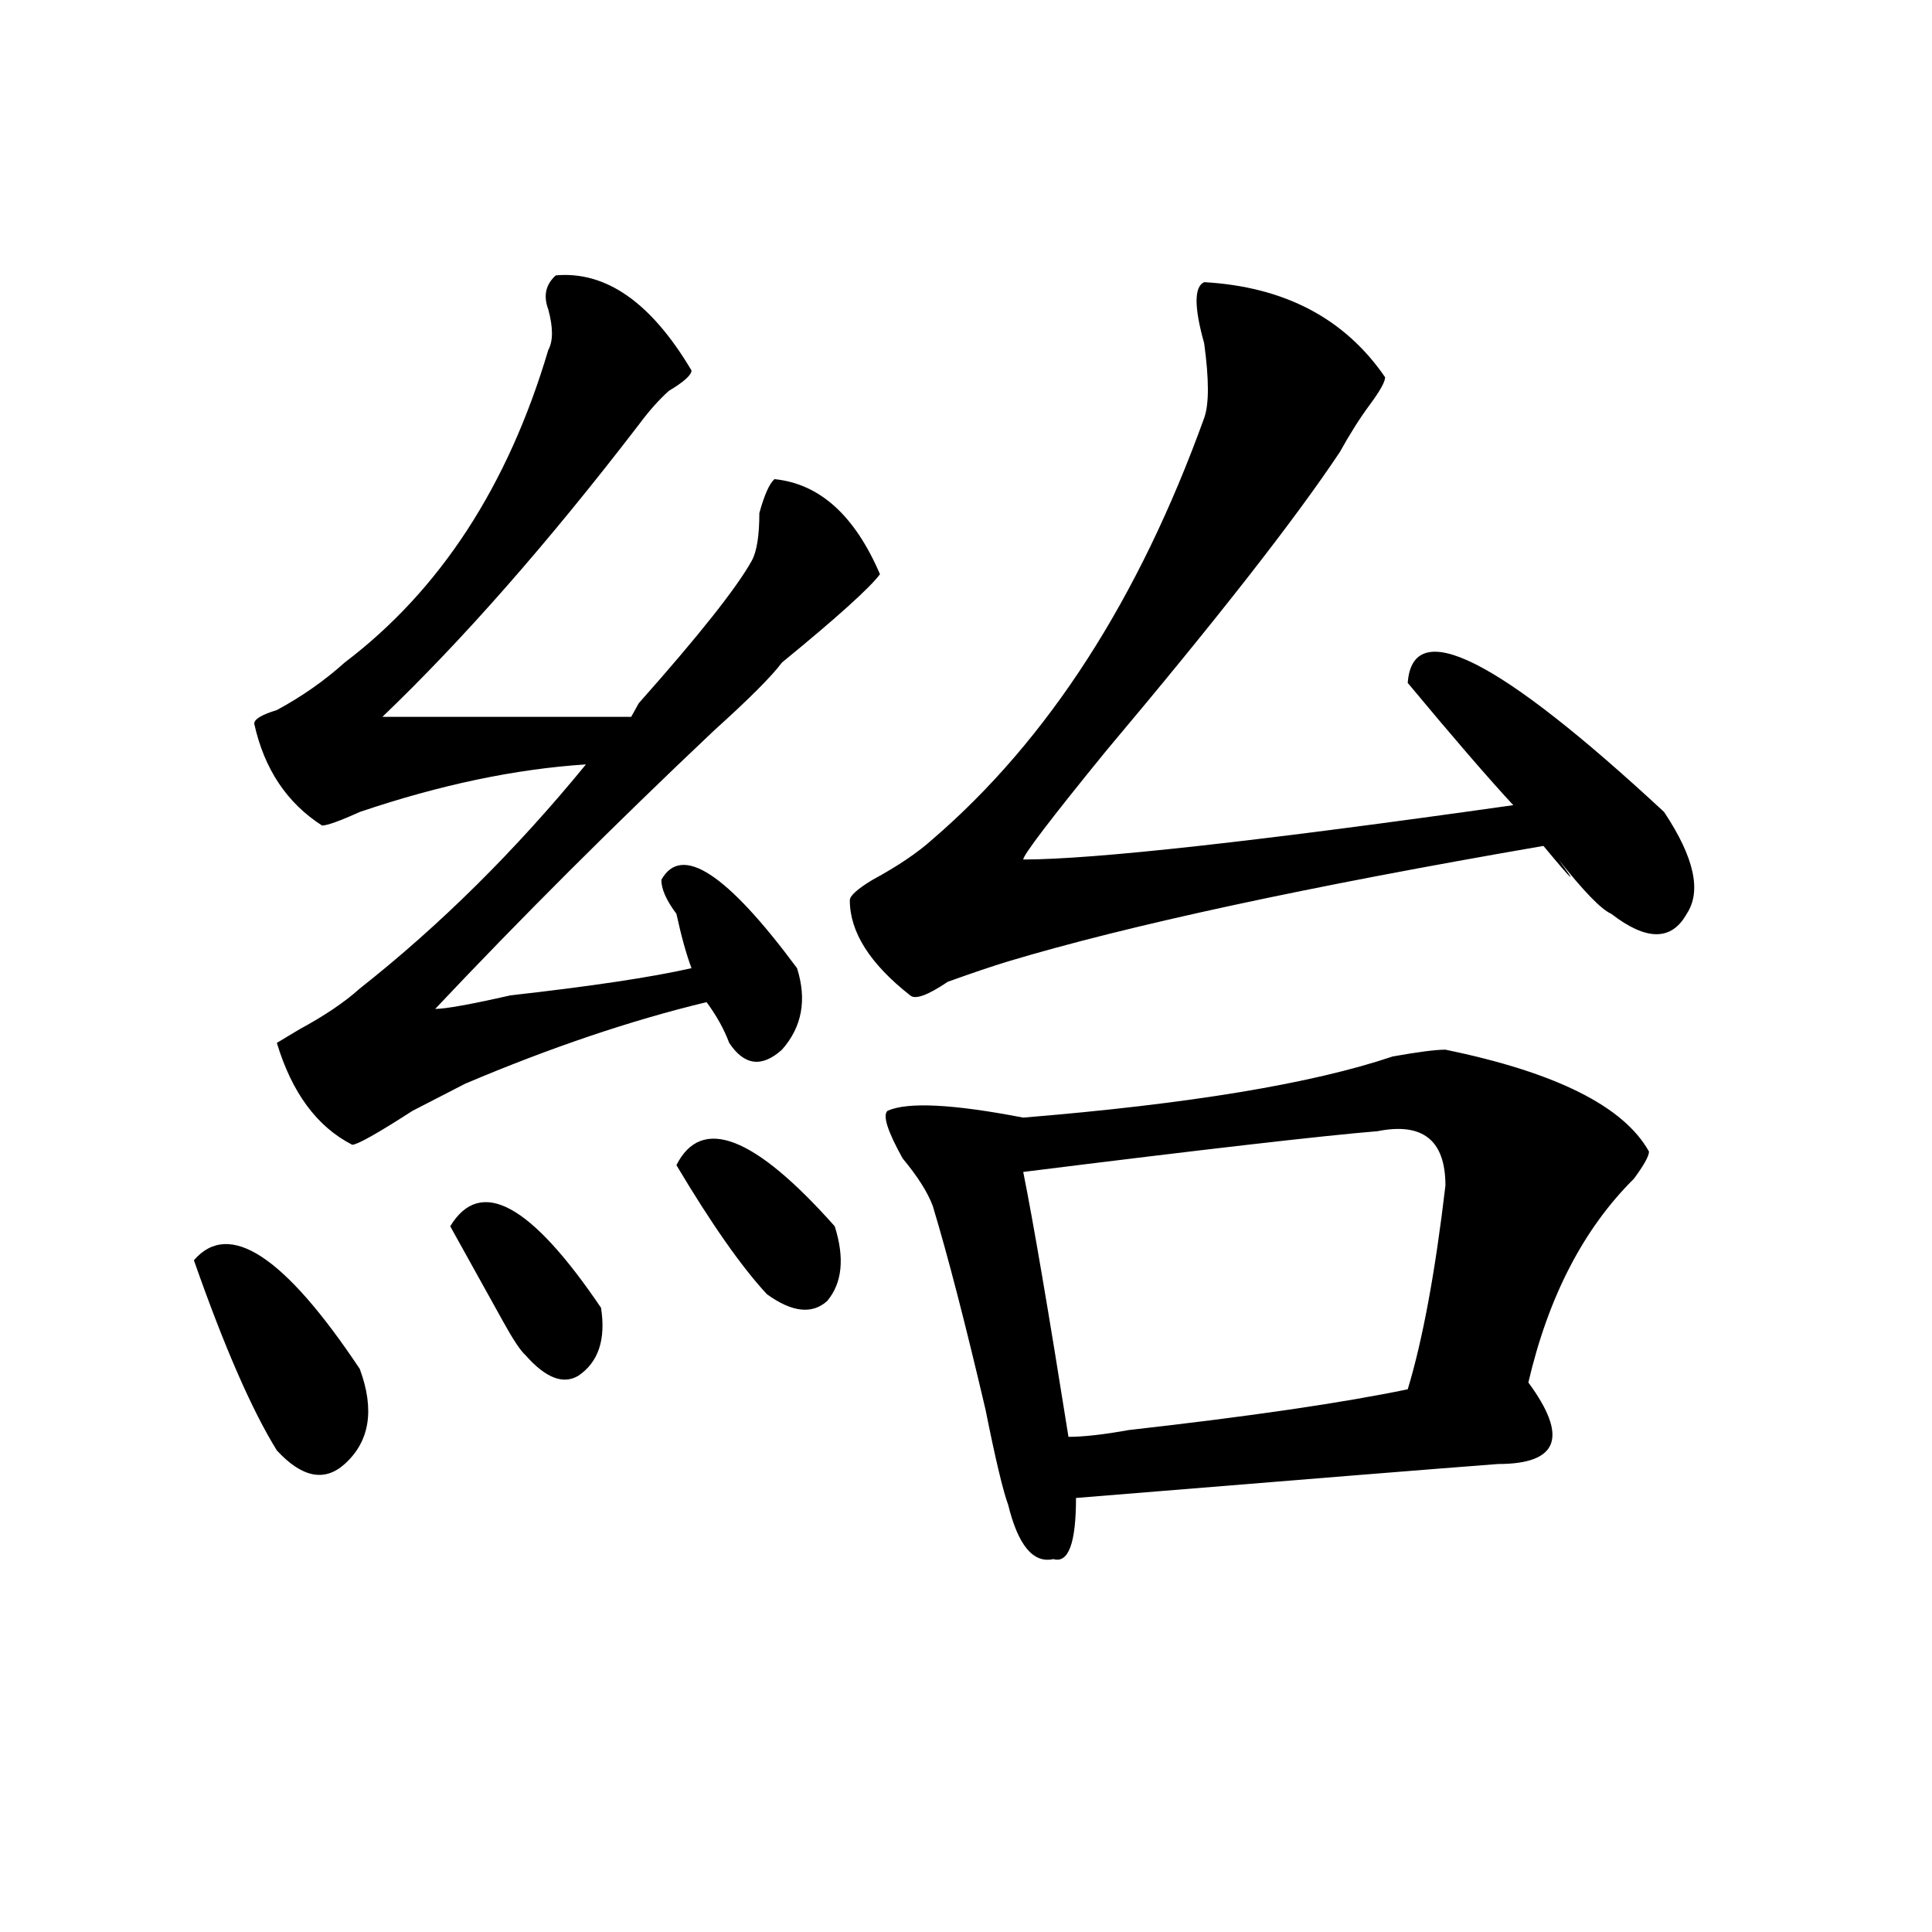 <?xml version="1.0" encoding="utf-8"?>
<!-- Generator: Adobe Illustrator 16.0.0, SVG Export Plug-In . SVG Version: 6.00 Build 0)  -->
<!DOCTYPE svg PUBLIC "-//W3C//DTD SVG 1.1//EN" "http://www.w3.org/Graphics/SVG/1.1/DTD/svg11.dtd">
<svg version="1.1" id="图层_1" xmlns="http://www.w3.org/2000/svg" xmlns:xlink="http://www.w3.org/1999/xlink" x="0px" y="0px"
	 width="1000px" height="1000px" viewBox="0 0 1000 1000" enable-background="new 0 0 1000 1000" xml:space="preserve">
<path d="M100.363,652.297c18.171-21.094,46.828-2.307,85.852,56.25c7.805,21.094,5.183,37.519-7.805,49.219
	c-10.427,9.394-22.134,7.031-35.121-7.031C130.241,729.641,115.973,696.847,100.363,652.297z M287.676,142.531
	c25.976-2.307,49.389,14.063,70.242,49.219c0,2.362-3.902,5.878-11.707,10.547c-5.244,4.725-10.427,10.547-15.609,17.578
	c-46.828,60.975-91.095,111.347-132.68,151.172h128.777l3.902-7.031c31.219-35.156,50.73-59.766,58.535-73.828
	c2.561-4.669,3.902-12.854,3.902-24.609c2.561-9.338,5.183-15.216,7.805-17.578c23.414,2.362,41.584,18.787,54.633,49.219
	c-5.244,7.031-22.134,22.303-50.73,45.703c-5.244,7.031-16.951,18.787-35.121,35.156c-52.071,49.219-100.181,97.284-144.387,144.141
	c5.183,0,18.171-2.307,39.023-7.031c41.585-4.669,72.803-9.338,93.656-14.063c-2.622-7.031-5.244-16.369-7.805-28.125
	c-5.244-7.031-7.805-12.854-7.805-17.578c10.365-18.731,33.779-3.516,70.242,45.703c5.183,16.425,2.561,30.487-7.805,42.188
	c-10.427,9.394-19.512,8.24-27.316-3.516c-2.622-7.031-6.524-14.063-11.707-21.094c-39.023,9.394-80.669,23.456-124.875,42.188
	l-27.316,14.063c-18.231,11.756-28.657,17.578-31.219,17.578c-18.231-9.338-31.219-26.916-39.023-52.734l11.707-7.031
	c12.987-7.031,23.414-14.063,31.219-21.094c41.585-32.794,80.608-71.466,117.07-116.016c-36.462,2.362-75.485,10.547-117.07,24.609
	c-10.427,4.725-16.95,7.031-19.512,7.031c-18.231-11.7-29.938-29.278-35.121-52.734c0-2.307,3.902-4.669,11.707-7.031
	c12.987-7.031,24.694-15.216,35.121-24.609c49.39-37.463,84.511-91.406,105.363-161.719c2.562-4.669,2.562-11.7,0-21.094
	C281.151,153.078,282.433,147.256,287.676,142.531z M233.043,634.719c15.609-25.763,41.585-11.7,78.047,42.188
	c2.562,16.425-1.341,28.125-11.707,35.156c-7.805,4.725-16.95,1.209-27.316-10.547c-2.622-2.307-6.524-8.185-11.707-17.578
	C249.933,665.206,240.848,648.781,233.043,634.719z M350.113,603.078c12.987-25.763,40.304-15.216,81.949,31.641
	c5.183,16.425,3.902,29.334-3.902,38.672c-7.805,7.031-18.231,5.878-31.219-3.516C383.893,655.813,368.283,633.565,350.113,603.078z
	 M623.277,146.047c41.584,2.362,72.803,18.787,93.656,49.219c0,2.362-2.622,7.031-7.805,14.063
	c-5.244,7.031-10.427,15.271-15.609,24.609c-23.414,35.156-63.779,86.737-120.973,154.688
	c-28.658,35.156-42.926,53.943-42.926,56.25c36.401,0,120.973-9.338,253.652-28.125c-13.049-14.063-31.219-35.156-54.633-63.281
	c2.561-35.156,46.828-12.854,132.68,66.797C876.93,443.722,880.832,461.3,873.027,473c-7.805,14.063-20.854,14.063-39.023,0
	c-5.244-2.307-14.329-11.7-27.316-28.125c10.365,14.063,7.805,11.756-7.805-7.031c-122.314,21.094-214.629,41.034-277.066,59.766
	c-7.805,2.362-18.231,5.878-31.219,10.547c-10.427,7.031-16.951,9.394-19.512,7.031c-20.854-16.369-31.219-32.794-31.219-49.219
	c0-2.307,3.902-5.822,11.707-10.547c12.987-7.031,23.414-14.063,31.219-21.094c59.815-51.525,106.644-124.2,140.484-217.969
	c2.561-7.031,2.561-19.885,0-38.672C618.033,158.956,618.033,148.409,623.277,146.047z M748.152,543.313
	c57.193,11.756,92.314,29.334,105.363,52.734c0,2.362-2.622,7.031-7.805,14.063c-26.036,25.818-44.268,60.975-54.633,105.469
	c10.365,14.063,14.268,24.609,11.707,31.641c-2.622,7.031-11.707,10.547-27.316,10.547c-31.219,2.362-104.083,8.24-218.531,17.578
	c0,23.4-3.902,33.947-11.707,31.641c-10.427,2.307-18.231-7.031-23.414-28.125c-2.622-7.031-6.524-23.4-11.707-49.219
	c-10.427-44.494-19.512-79.65-27.316-105.469c-2.622-7.031-7.805-15.216-15.609-24.609c-7.805-14.063-10.427-22.247-7.805-24.609
	c10.365-4.669,33.779-3.516,70.242,3.516c85.852-7.031,149.569-17.578,191.215-31.641
	C733.823,544.521,742.908,543.313,748.152,543.313z M713.031,585.5c-28.658,2.362-89.754,9.394-183.41,21.094
	c5.183,25.818,12.987,71.521,23.414,137.109c7.805,0,18.17-1.153,31.219-3.516c62.438-7.031,110.546-14.063,144.387-21.094
	c7.805-25.763,14.268-60.919,19.512-105.469C748.152,590.225,736.445,580.831,713.031,585.5z"/>
</svg>
